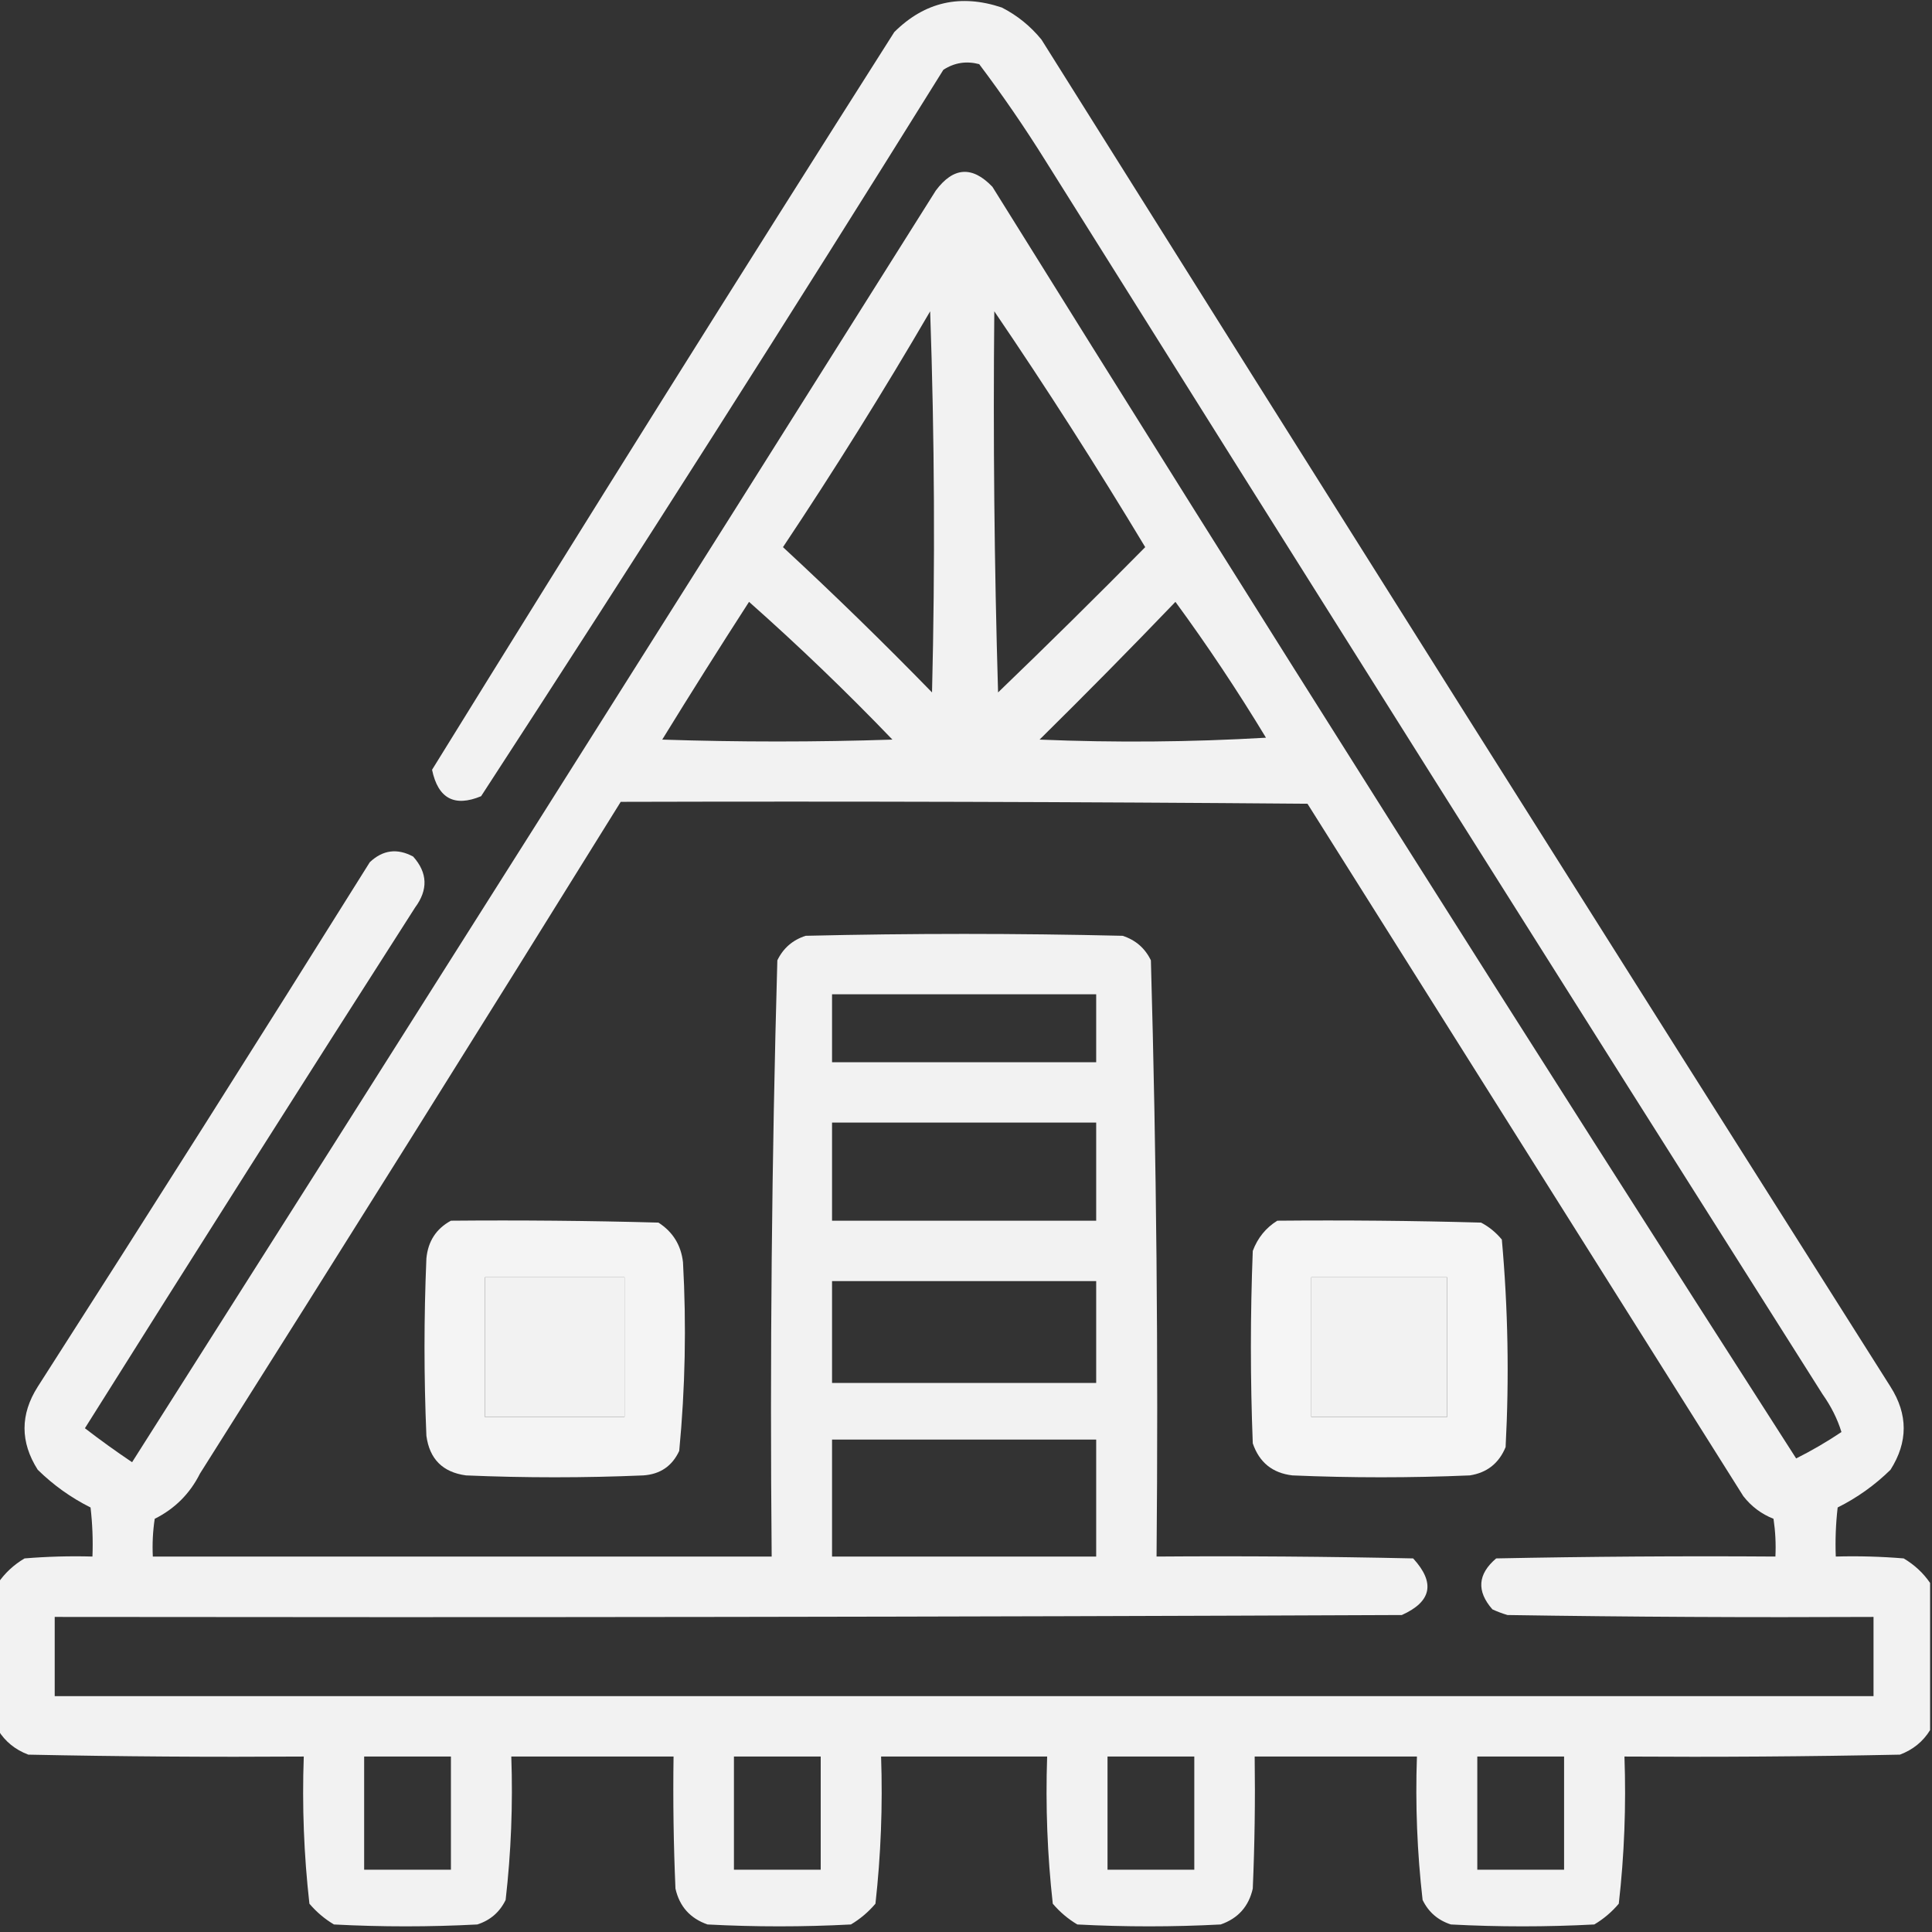 <svg width="60" height="60" viewBox="0 0 60 60" fill="none" xmlns="http://www.w3.org/2000/svg">
                     <rect x="0" y="0" width="60" height="60" fill="#333333" stroke="none"/>
                     <g clip-path="url(#clip0_909_2089)">
                        <path opacity="0.935" fill-rule="evenodd" clip-rule="evenodd"
                           d="M59.941 49.16C59.941 50.684 59.941 52.207 59.941 53.73C59.722 54.085 59.41 54.339 59.004 54.492C56.153 54.551 53.301 54.57 50.449 54.551C50.503 56.086 50.445 57.609 50.273 59.121C50.054 59.38 49.8 59.595 49.512 59.766C48.027 59.844 46.543 59.844 45.059 59.766C44.656 59.636 44.363 59.382 44.18 59.004C44.011 57.528 43.952 56.044 44.004 54.551C42.324 54.551 40.645 54.551 38.965 54.551C38.984 55.919 38.965 57.286 38.906 58.652C38.781 59.207 38.449 59.578 37.91 59.766C36.426 59.844 34.941 59.844 33.457 59.766C33.169 59.595 32.915 59.38 32.695 59.121C32.526 57.606 32.468 56.083 32.52 54.551C30.801 54.551 29.082 54.551 27.363 54.551C27.415 56.083 27.357 57.606 27.188 59.121C26.968 59.38 26.714 59.595 26.426 59.766C24.941 59.844 23.457 59.844 21.973 59.766C21.434 59.578 21.102 59.207 20.977 58.652C20.918 57.286 20.898 55.919 20.918 54.551C19.238 54.551 17.559 54.551 15.879 54.551C15.931 56.044 15.872 57.528 15.703 59.004C15.52 59.382 15.227 59.636 14.824 59.766C13.34 59.844 11.855 59.844 10.371 59.766C10.083 59.595 9.829 59.38 9.609 59.121C9.438 57.609 9.379 56.086 9.434 54.551C6.582 54.57 3.73 54.551 0.879 54.492C0.473 54.339 0.161 54.085 -0.059 53.73C-0.059 52.207 -0.059 50.684 -0.059 49.16C0.153 48.851 0.427 48.597 0.762 48.398C1.464 48.34 2.167 48.32 2.871 48.34C2.891 47.831 2.871 47.323 2.812 46.816C2.204 46.512 1.657 46.121 1.172 45.645C0.625 44.785 0.625 43.926 1.172 43.066C4.639 37.657 8.076 32.227 11.484 26.777C11.889 26.394 12.338 26.336 12.832 26.602C13.28 27.105 13.3 27.632 12.891 28.184C9.45 33.559 6.032 38.949 2.637 44.355C3.11 44.72 3.599 45.072 4.102 45.41C12.451 32.266 20.771 19.102 29.062 5.918C29.608 5.185 30.194 5.146 30.82 5.801C39.054 19.028 47.374 32.192 55.781 45.293C56.267 45.05 56.736 44.776 57.188 44.473C57.063 44.066 56.867 43.676 56.602 43.301C48.525 30.547 40.479 17.774 32.461 4.98C31.821 3.954 31.137 2.958 30.41 1.992C30.01 1.887 29.639 1.946 29.297 2.168C24.585 9.737 19.8 17.257 14.941 24.727C14.112 25.071 13.604 24.798 13.418 23.906C18.155 16.239 22.94 8.603 27.773 0.996C28.717 0.058 29.83 -0.196 31.113 0.234C31.591 0.478 32.001 0.81 32.344 1.23C41.103 15.196 49.893 29.141 58.711 43.066C59.258 43.926 59.258 44.785 58.711 45.645C58.226 46.121 57.679 46.512 57.07 46.816C57.012 47.323 56.992 47.831 57.012 48.34C57.716 48.32 58.419 48.34 59.121 48.398C59.456 48.597 59.729 48.851 59.941 49.16ZM28.887 9.668C29.023 13.594 29.043 17.539 28.945 21.504C27.438 19.957 25.895 18.453 24.316 16.992C25.916 14.593 27.439 12.152 28.887 9.668ZM30.879 9.668C32.504 12.057 34.066 14.499 35.566 16.992C34.061 18.517 32.538 20.021 30.996 21.504C30.879 17.559 30.84 13.614 30.879 9.668ZM23.262 18.691C24.797 20.051 26.281 21.477 27.715 22.969C25.332 23.047 22.949 23.047 20.566 22.969C21.451 21.53 22.35 20.104 23.262 18.691ZM36.504 18.691C37.494 20.042 38.431 21.448 39.316 22.91C36.974 23.047 34.63 23.066 32.285 22.969C33.715 21.558 35.121 20.133 36.504 18.691ZM19.277 24.902C26.387 24.883 33.496 24.902 40.605 24.961C45.117 32.129 49.629 39.297 54.141 46.465C54.39 46.785 54.703 47.019 55.078 47.168C55.136 47.557 55.156 47.947 55.137 48.34C52.246 48.32 49.355 48.34 46.465 48.398C45.89 48.887 45.851 49.414 46.348 49.98C46.499 50.05 46.656 50.109 46.816 50.156C50.605 50.215 54.394 50.234 58.184 50.215C58.184 51.035 58.184 51.855 58.184 52.676C39.355 52.676 20.527 52.676 1.699 52.676C1.699 51.855 1.699 51.035 1.699 50.215C15.645 50.234 29.59 50.215 43.535 50.156C44.462 49.74 44.579 49.154 43.887 48.398C41.231 48.34 38.575 48.32 35.918 48.34C35.974 42.163 35.916 35.991 35.742 29.824C35.559 29.446 35.266 29.192 34.863 29.062C31.582 28.984 28.301 28.984 25.02 29.062C24.617 29.192 24.324 29.446 24.141 29.824C23.967 35.991 23.908 42.163 23.965 48.34C17.559 48.34 11.152 48.34 4.746 48.34C4.727 47.947 4.746 47.557 4.805 47.168C5.43 46.855 5.898 46.387 6.211 45.762C10.598 38.822 14.954 31.869 19.277 24.902ZM25.84 30.879C28.574 30.879 31.309 30.879 34.043 30.879C34.043 31.582 34.043 32.285 34.043 32.988C31.309 32.988 28.574 32.988 25.84 32.988C25.84 32.285 25.84 31.582 25.84 30.879ZM25.84 34.863C28.574 34.863 31.309 34.863 34.043 34.863C34.043 35.879 34.043 36.895 34.043 37.91C31.309 37.91 28.574 37.91 25.84 37.91C25.84 36.895 25.84 35.879 25.84 34.863ZM15.059 39.668C16.504 39.668 17.949 39.668 19.395 39.668C19.395 41.113 19.395 42.559 19.395 44.004C17.949 44.004 16.504 44.004 15.059 44.004C15.059 42.559 15.059 41.113 15.059 39.668ZM40.723 39.668C42.129 39.668 43.535 39.668 44.941 39.668C44.941 41.113 44.941 42.559 44.941 44.004C43.535 44.004 42.129 44.004 40.723 44.004C40.723 42.559 40.723 41.113 40.723 39.668ZM25.84 39.785C28.574 39.785 31.309 39.785 34.043 39.785C34.043 40.84 34.043 41.895 34.043 42.949C31.309 42.949 28.574 42.949 25.84 42.949C25.84 41.895 25.84 40.84 25.84 39.785ZM25.84 44.707C28.574 44.707 31.309 44.707 34.043 44.707C34.043 45.918 34.043 47.129 34.043 48.34C31.309 48.34 28.574 48.34 25.84 48.34C25.84 47.129 25.84 45.918 25.84 44.707ZM11.309 54.551C12.207 54.551 13.105 54.551 14.004 54.551C14.004 55.723 14.004 56.895 14.004 58.066C13.105 58.066 12.207 58.066 11.309 58.066C11.309 56.895 11.309 55.723 11.309 54.551ZM22.793 54.551C23.691 54.551 24.59 54.551 25.488 54.551C25.488 55.723 25.488 56.895 25.488 58.066C24.59 58.066 23.691 58.066 22.793 58.066C22.793 56.895 22.793 55.723 22.793 54.551ZM34.395 54.551C35.293 54.551 36.191 54.551 37.09 54.551C37.09 55.723 37.09 56.895 37.09 58.066C36.191 58.066 35.293 58.066 34.395 58.066C34.395 56.895 34.395 55.723 34.395 54.551ZM45.879 54.551C46.777 54.551 47.676 54.551 48.574 54.551C48.574 55.723 48.574 56.895 48.574 58.066C47.676 58.066 46.777 58.066 45.879 58.066C45.879 56.895 45.879 55.723 45.879 54.551Z"
                           fill="white" />
                        <path opacity="0.945" fill-rule="evenodd" clip-rule="evenodd"
                           d="M14.004 37.91C16.153 37.891 18.301 37.91 20.449 37.969C20.896 38.257 21.15 38.668 21.211 39.199C21.319 41.158 21.28 43.111 21.094 45.059C20.875 45.53 20.504 45.784 19.98 45.82C18.145 45.898 16.309 45.898 14.473 45.82C13.75 45.723 13.34 45.313 13.242 44.59C13.164 42.754 13.164 40.918 13.242 39.082C13.293 38.548 13.547 38.158 14.004 37.91ZM15.059 39.668C15.059 41.113 15.059 42.559 15.059 44.004C16.504 44.004 17.949 44.004 19.395 44.004C19.395 42.559 19.395 41.113 19.395 39.668C17.949 39.668 16.504 39.668 15.059 39.668Z"
                           fill="white" />
                        <path opacity="0.948" fill-rule="evenodd" clip-rule="evenodd"
                           d="M39.668 37.91C41.778 37.891 43.887 37.91 45.996 37.969C46.245 38.1 46.46 38.276 46.641 38.496C46.833 40.634 46.872 42.782 46.758 44.941C46.55 45.445 46.179 45.738 45.645 45.82C43.809 45.898 41.973 45.898 40.137 45.82C39.518 45.748 39.108 45.416 38.906 44.824C38.828 42.832 38.828 40.84 38.906 38.848C39.059 38.442 39.313 38.13 39.668 37.91ZM40.723 39.668C40.723 41.113 40.723 42.559 40.723 44.004C42.129 44.004 43.535 44.004 44.941 44.004C44.941 42.559 44.941 41.113 44.941 39.668C43.535 39.668 42.129 39.668 40.723 39.668Z"
                           fill="white" />
                     </g>
                     <defs>
                        <clipPath id="clip0_909_2089">
                           <rect width="60" height="60" fill="white" />
                        </clipPath>
                     </defs>
                  </svg>